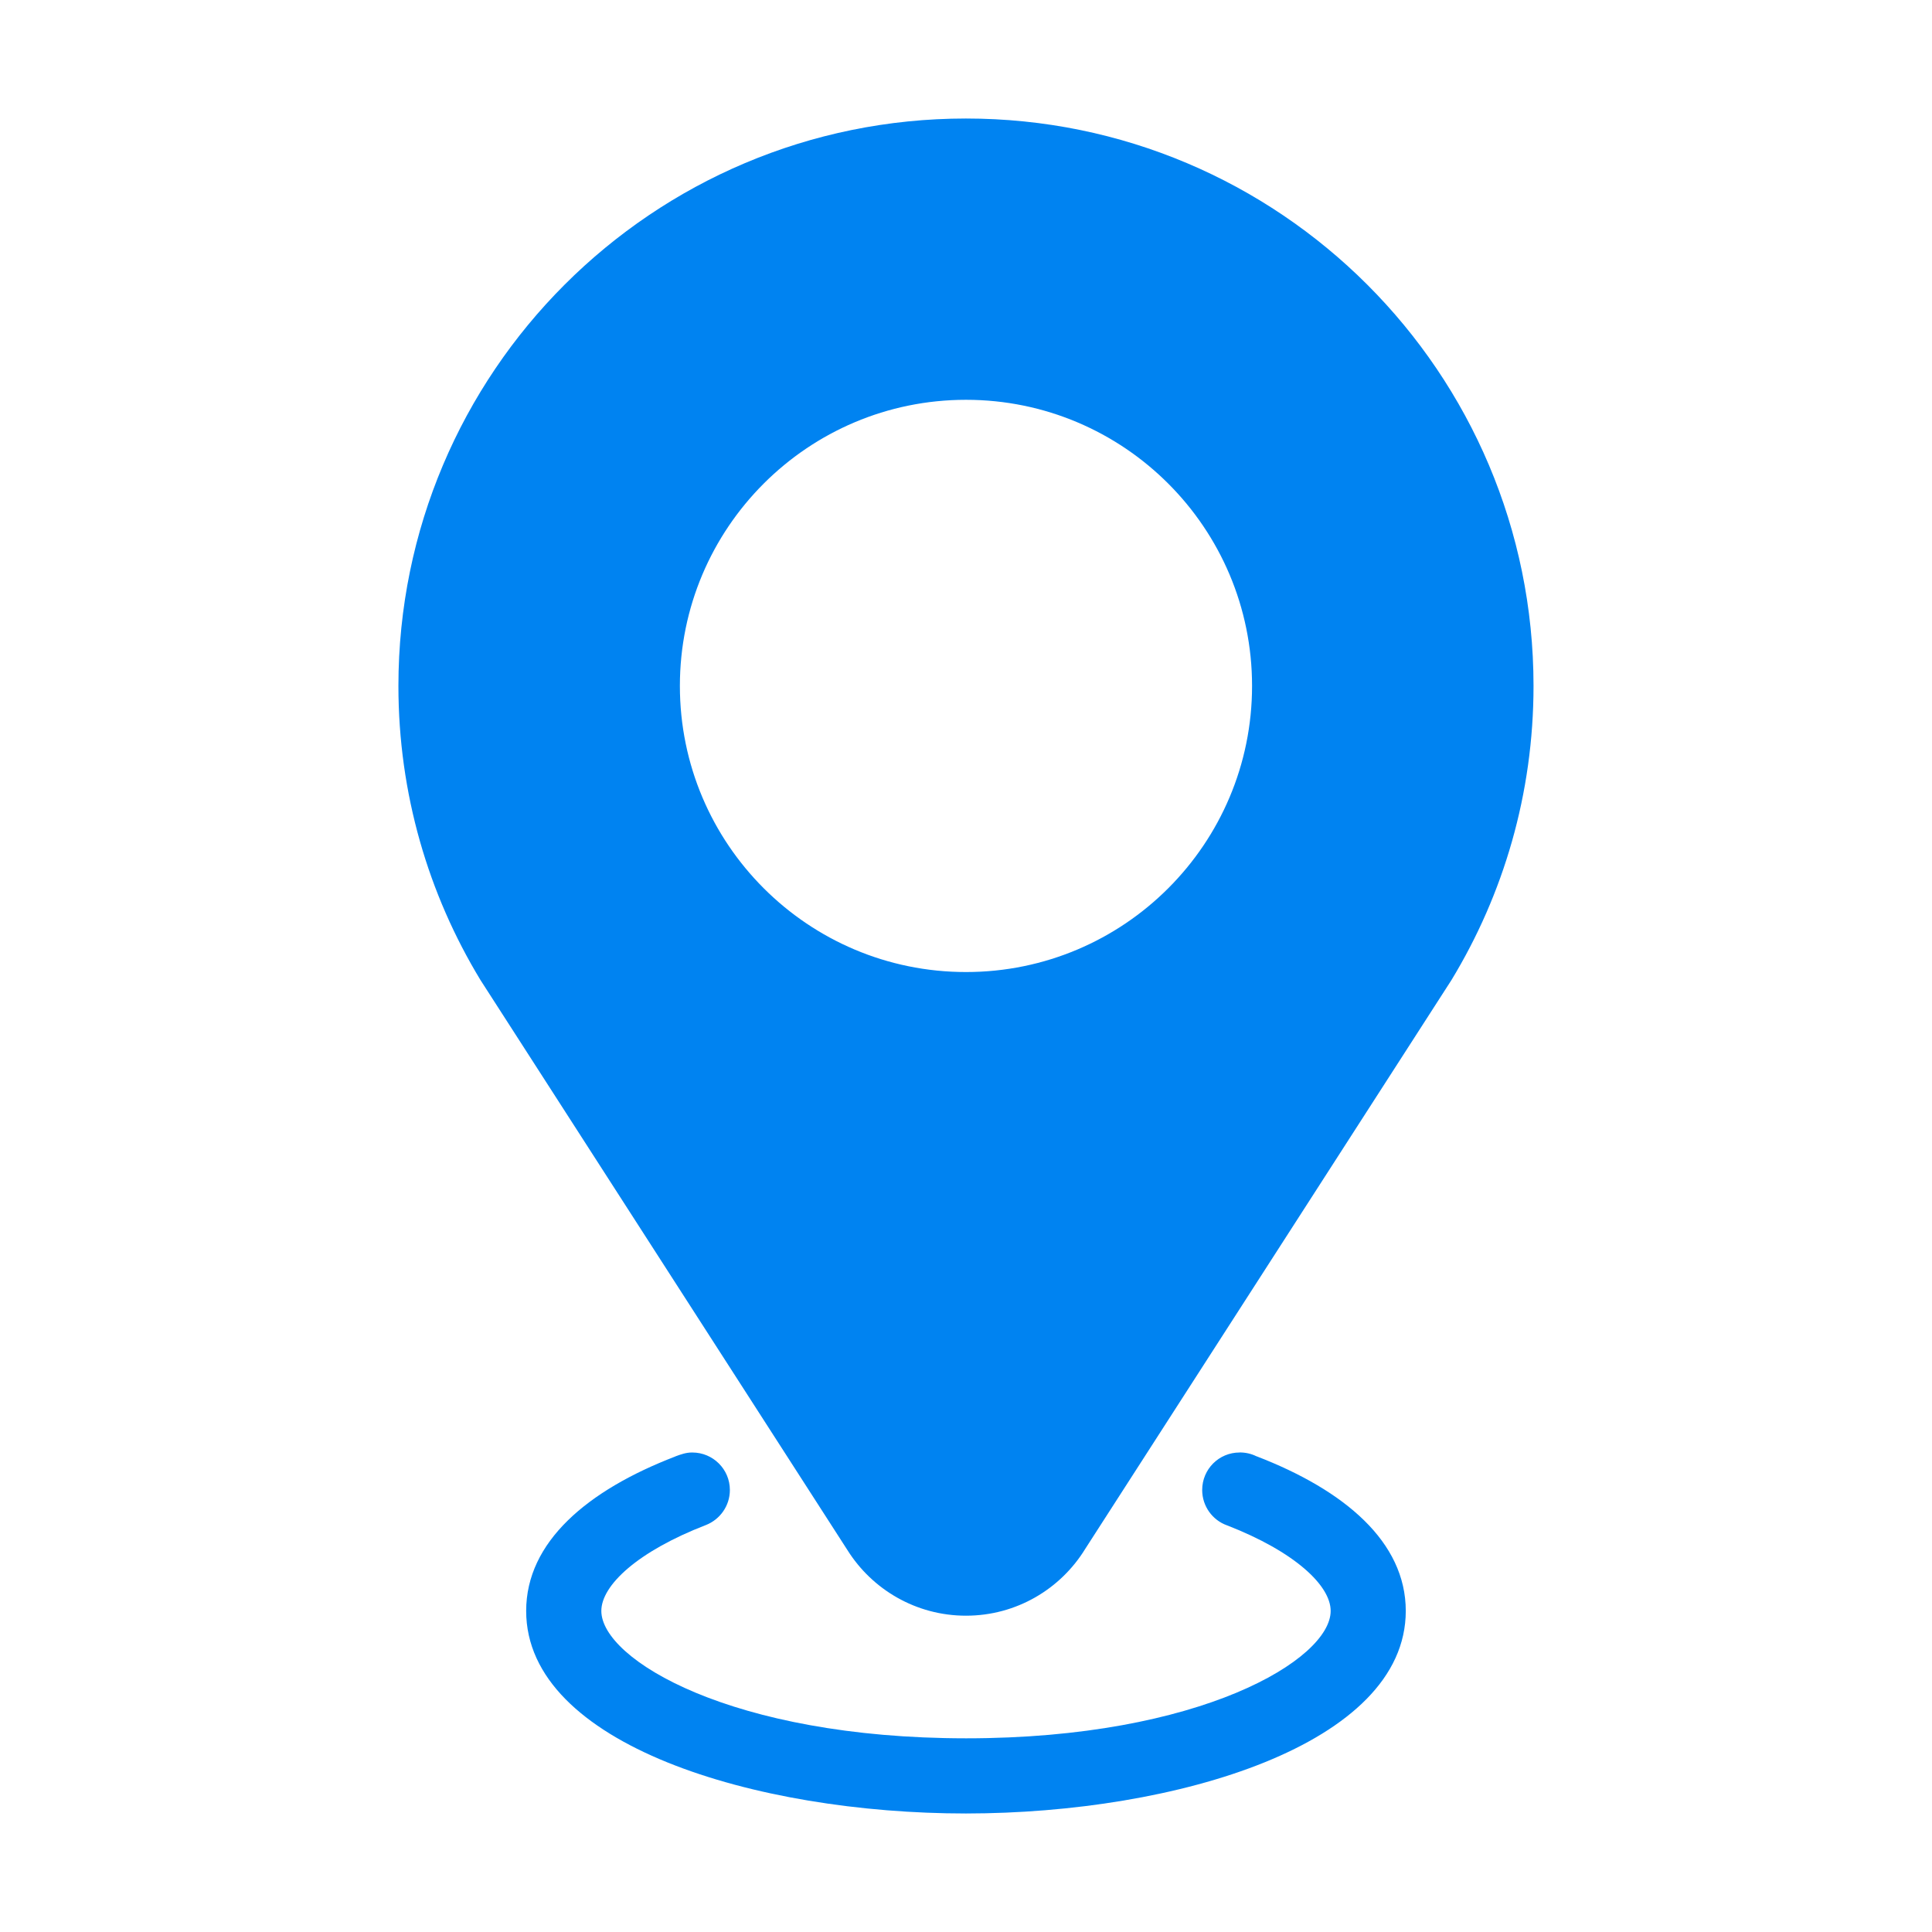 <?xml version="1.0" encoding="UTF-8"?> <svg xmlns="http://www.w3.org/2000/svg" viewBox="0 0 32.00 32.00" data-guides="{&quot;vertical&quot;:[],&quot;horizontal&quot;:[]}"><defs></defs><path fill="#0083f1" stroke="none" fill-opacity="1" stroke-width="1" stroke-opacity="1" fill-rule="evenodd" id="tSvg94ae6ac5d3" title="Path 1" d="M16 6.622C15.999 6.622 16 6.622 16 6.622C18.616 6.622 20.738 8.744 20.738 11.361C20.738 13.978 18.617 16.1 16 16.1C13.383 16.1 11.261 13.978 11.261 11.361C11.261 8.744 13.383 6.622 16 6.622ZM15.998 1.963C10.806 1.963 6.599 6.17 6.599 11.361C6.599 13.145 7.096 14.813 7.959 16.234C9.985 19.381 12.011 22.528 14.036 25.674C14.446 26.327 15.173 26.761 16 26.761C16.835 26.761 17.568 26.318 17.975 25.654C19.997 22.514 22.019 19.374 24.04 16.234C24.903 14.813 25.4 13.145 25.4 11.361C25.4 6.169 21.19 1.962 15.998 1.963ZM20.533 24.057C20.533 24.057 20.533 24.058 20.533 24.058C20.189 24.057 19.912 24.335 19.912 24.679C19.912 24.949 20.084 25.18 20.324 25.265C20.325 25.265 20.325 25.265 20.325 25.265C21.448 25.702 22.04 26.262 22.04 26.682C22.04 27.485 19.882 28.792 16.003 28.792C16.002 28.792 16.001 28.792 16 28.792C12.12 28.791 9.96 27.485 9.96 26.682C9.96 26.259 10.559 25.697 11.693 25.259C11.924 25.168 12.089 24.943 12.089 24.679C12.089 24.335 11.809 24.058 11.467 24.058C11.466 24.058 11.465 24.058 11.464 24.058C11.365 24.057 11.273 24.09 11.185 24.123C11.185 24.123 11.185 24.124 11.185 24.124C9.728 24.684 8.715 25.54 8.715 26.682C8.715 28.897 12.52 30.037 15.999 30.037C16 30.037 16 30.037 16 30.037C19.479 30.035 23.284 28.897 23.284 26.682C23.284 25.539 22.271 24.682 20.811 24.12C20.81 24.12 20.81 24.12 20.809 24.12C20.727 24.079 20.632 24.057 20.533 24.057C20.533 24.057 20.533 24.058 20.533 24.057Z"></path></svg> 